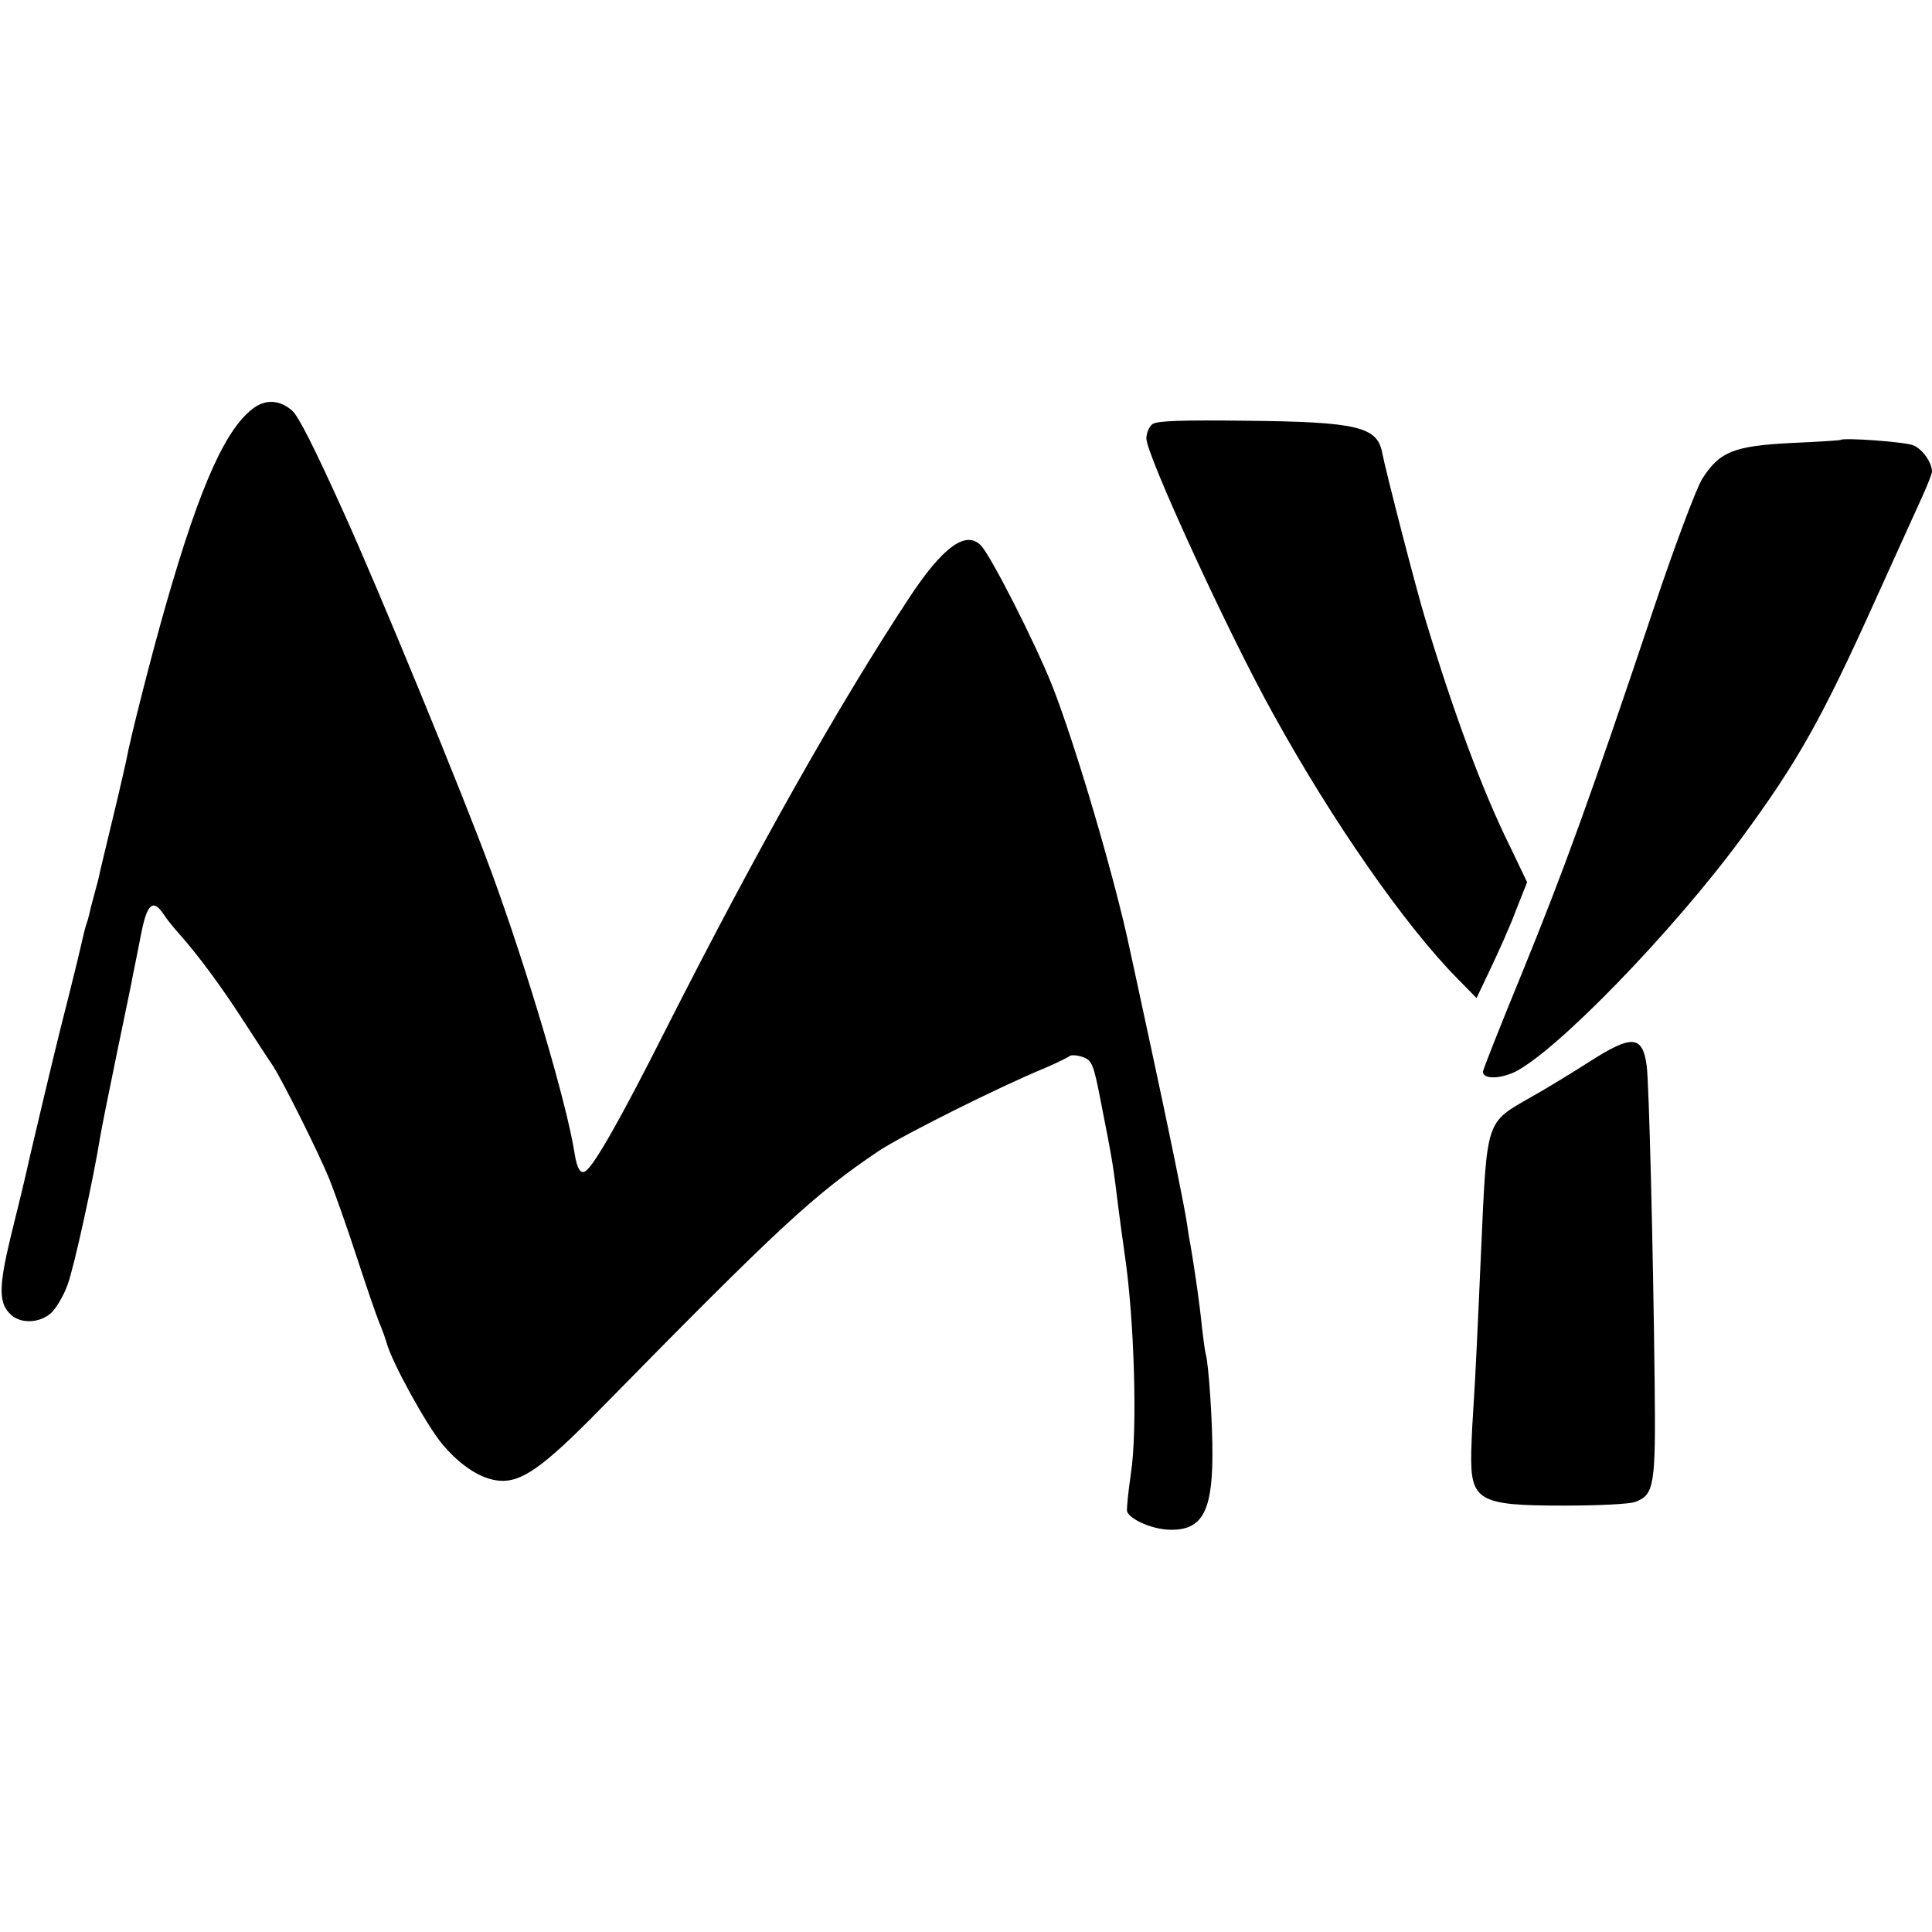 <?xml version="1.0" standalone="no"?>
<!DOCTYPE svg PUBLIC "-//W3C//DTD SVG 20010904//EN"
 "http://www.w3.org/TR/2001/REC-SVG-20010904/DTD/svg10.dtd">
<svg version="1.0" xmlns="http://www.w3.org/2000/svg"
 width="512pt" height="512pt" viewBox="0 0 512 512"
 preserveAspectRatio="xMidYMid meet">
<g transform="translate(0,512) scale(0.1,-0.1)"
fill="#000000" stroke="none">
<path d="M677 4042 c-76 -51 -145 -203 -236 -520 -35 -121 -95 -354 -107 -420
-3 -13 -18 -81 -35 -150 -17 -70 -32 -134 -34 -142 -1 -8 -8 -35 -15 -60 -7
-25 -13 -49 -14 -55 -1 -5 -5 -19 -9 -30 -3 -11 -8 -31 -11 -45 -3 -14 -18
-77 -34 -140 -27 -105 -48 -192 -104 -430 -10 -47 -33 -141 -50 -209 -32 -133
-32 -176 2 -206 27 -24 77 -21 106 6 13 12 33 46 43 74 17 45 69 283 87 395 3
19 23 118 44 220 21 102 41 196 43 210 4 20 12 58 22 110 15 75 31 88 58 48 8
-13 27 -36 42 -53 50 -56 112 -140 170 -230 32 -49 66 -102 76 -116 25 -37
123 -233 152 -304 13 -33 46 -125 72 -205 26 -80 53 -158 60 -175 7 -16 16
-41 20 -55 15 -53 106 -218 147 -267 49 -58 103 -93 151 -97 59 -5 116 35 268
190 477 486 566 568 738 684 60 40 317 169 441 220 30 13 59 27 64 31 4 4 20
3 35 -2 25 -9 29 -18 49 -122 30 -153 31 -156 47 -287 3 -25 10 -74 15 -110
26 -172 35 -470 17 -585 -7 -49 -12 -95 -10 -101 8 -21 67 -47 113 -48 84 -2
112 46 113 193 1 84 -10 250 -18 274 -2 7 -6 39 -10 72 -5 54 -19 151 -30 215
-3 14 -7 39 -9 55 -8 53 -45 234 -97 475 -28 129 -52 242 -54 250 -40 191
-145 547 -207 704 -45 113 -161 341 -188 370 -40 42 -102 -3 -193 -142 -186
-283 -400 -662 -641 -1137 -122 -242 -192 -365 -215 -379 -12 -8 -22 7 -28 46
-21 135 -126 489 -221 748 -76 207 -302 756 -394 958 -76 168 -117 249 -134
264 -31 27 -66 30 -97 10z"/>
<path d="M3054 3996 c-9 -7 -16 -24 -16 -38 0 -43 215 -512 335 -728 158 -287
352 -565 491 -705 l49 -50 38 80 c21 44 52 113 67 154 l29 73 -44 92 c-75 151
-151 358 -226 606 -25 82 -104 389 -114 440 -13 69 -65 82 -360 85 -171 2
-236 0 -249 -9z"/>
<path d="M4877 3954 c-1 -1 -60 -5 -131 -8 -152 -8 -189 -23 -235 -95 -16 -26
-75 -183 -131 -351 -167 -498 -235 -685 -345 -955 -58 -141 -105 -260 -105
-265 0 -20 43 -20 84 -1 110 54 419 372 602 621 148 201 213 317 354 630 56
124 113 249 126 278 13 29 24 57 24 62 0 24 -25 60 -50 70 -22 9 -185 21 -193
14z"/>
<path d="M4210 2305 c-47 -30 -114 -71 -150 -91 -124 -71 -119 -56 -135 -409
-8 -185 -16 -355 -20 -410 -2 -27 -5 -82 -6 -121 -3 -132 18 -144 245 -144 91
0 176 4 190 10 50 19 54 43 51 315 -4 362 -15 794 -21 840 -11 82 -39 84 -154
10z"/>
</g>
</svg>
